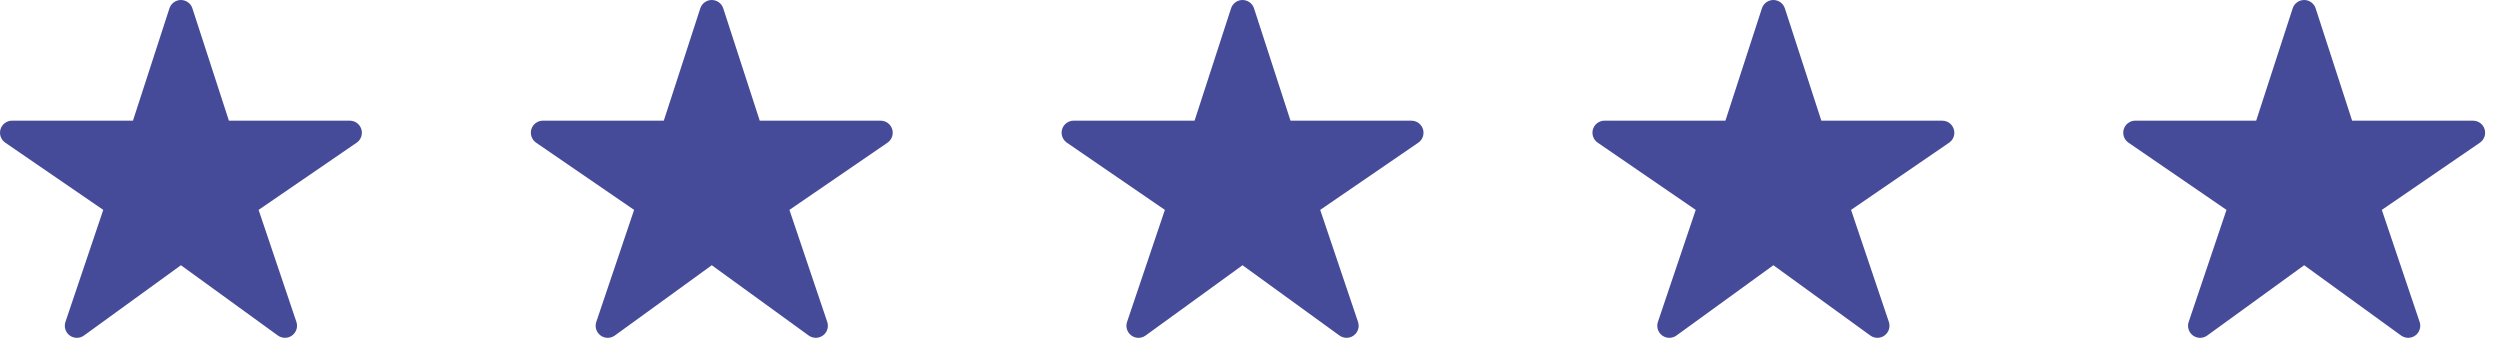 <svg width="148" height="20" viewBox="0 0 148 20" fill="none" xmlns="http://www.w3.org/2000/svg">
<path d="M16.871 19.998C16.72 19.998 16.574 19.952 16.452 19.864L10.711 15.702L4.97 19.864C4.848 19.953 4.7 20 4.548 20C4.397 19.999 4.249 19.951 4.127 19.861C4.005 19.771 3.915 19.645 3.87 19.5C3.824 19.356 3.826 19.2 3.874 19.057L6.113 12.425L0.311 8.446C0.185 8.36 0.09 8.236 0.04 8.092C-0.01 7.948 -0.013 7.792 0.032 7.646C0.077 7.501 0.167 7.373 0.289 7.283C0.412 7.192 0.56 7.143 0.712 7.143H7.871L10.031 0.494C10.078 0.35 10.169 0.225 10.291 0.137C10.413 0.048 10.56 0 10.711 0C10.862 0 11.009 0.048 11.131 0.137C11.253 0.225 11.344 0.35 11.39 0.494L13.551 7.145H20.709C20.862 7.145 21.011 7.193 21.133 7.284C21.256 7.374 21.347 7.502 21.392 7.648C21.437 7.793 21.434 7.95 21.384 8.094C21.334 8.238 21.239 8.362 21.113 8.448L15.309 12.425L17.546 19.055C17.582 19.163 17.593 19.277 17.576 19.389C17.559 19.501 17.516 19.608 17.45 19.7C17.384 19.792 17.297 19.867 17.196 19.919C17.096 19.971 16.984 19.998 16.871 19.998Z" fill="#454B99"/>
<path d="M48.297 19.998C48.146 19.998 47.999 19.952 47.877 19.864L42.137 15.702L36.396 19.864C36.273 19.953 36.126 20 35.974 20C35.822 19.999 35.675 19.951 35.553 19.861C35.431 19.771 35.341 19.645 35.295 19.5C35.25 19.356 35.252 19.2 35.3 19.057L37.539 12.425L31.736 8.446C31.611 8.36 31.516 8.236 31.466 8.092C31.415 7.948 31.413 7.792 31.457 7.646C31.502 7.501 31.593 7.373 31.715 7.283C31.837 7.192 31.986 7.143 32.138 7.143H39.297L41.457 0.494C41.504 0.35 41.595 0.225 41.717 0.137C41.839 0.048 41.986 0 42.137 0C42.288 0 42.435 0.048 42.557 0.137C42.679 0.225 42.77 0.35 42.816 0.494L44.977 7.145H52.135C52.288 7.145 52.436 7.193 52.559 7.284C52.682 7.374 52.773 7.502 52.818 7.648C52.863 7.793 52.86 7.95 52.81 8.094C52.76 8.238 52.665 8.362 52.539 8.448L46.734 12.425L48.972 19.055C49.008 19.163 49.018 19.277 49.002 19.389C48.985 19.501 48.942 19.608 48.876 19.7C48.81 19.792 48.723 19.867 48.622 19.919C48.521 19.971 48.41 19.998 48.297 19.998Z" fill="#454B99"/>
<path d="M79.718 19.998C79.568 19.998 79.421 19.952 79.299 19.864L73.558 15.702L67.818 19.864C67.695 19.953 67.547 20 67.396 20C67.244 19.999 67.097 19.951 66.975 19.861C66.853 19.771 66.763 19.645 66.717 19.5C66.672 19.356 66.674 19.2 66.722 19.057L68.961 12.425L63.158 8.446C63.032 8.36 62.938 8.236 62.888 8.092C62.837 7.948 62.834 7.792 62.879 7.646C62.924 7.501 63.014 7.373 63.137 7.283C63.259 7.192 63.408 7.143 63.56 7.143H70.719L72.879 0.494C72.926 0.35 73.016 0.225 73.139 0.137C73.261 0.048 73.408 0 73.558 0C73.709 0 73.856 0.048 73.978 0.137C74.101 0.225 74.191 0.35 74.238 0.494L76.398 7.145H83.557C83.71 7.145 83.858 7.193 83.981 7.284C84.104 7.374 84.195 7.502 84.24 7.648C84.285 7.793 84.282 7.95 84.232 8.094C84.182 8.238 84.087 8.362 83.961 8.448L78.156 12.425L80.394 19.055C80.43 19.163 80.44 19.277 80.424 19.389C80.407 19.501 80.364 19.608 80.298 19.7C80.232 19.792 80.145 19.867 80.044 19.919C79.943 19.971 79.832 19.998 79.718 19.998Z" fill="#454B99"/>
<path d="M111.144 19.998C110.994 19.998 110.847 19.952 110.725 19.864L104.984 15.702L99.244 19.864C99.121 19.953 98.973 20 98.822 20C98.67 19.999 98.523 19.951 98.401 19.861C98.279 19.771 98.189 19.645 98.143 19.5C98.098 19.356 98.099 19.2 98.148 19.057L100.387 12.425L94.584 8.446C94.458 8.36 94.364 8.236 94.313 8.092C94.263 7.948 94.26 7.792 94.305 7.646C94.35 7.501 94.44 7.373 94.563 7.283C94.685 7.192 94.833 7.143 94.986 7.143H102.145L104.305 0.494C104.352 0.35 104.442 0.225 104.564 0.137C104.686 0.048 104.833 0 104.984 0C105.135 0 105.282 0.048 105.404 0.137C105.526 0.225 105.617 0.35 105.664 0.494L107.824 7.145H114.983C115.135 7.145 115.284 7.193 115.407 7.284C115.53 7.374 115.62 7.502 115.665 7.648C115.711 7.793 115.708 7.95 115.658 8.094C115.608 8.238 115.513 8.362 115.387 8.448L109.582 12.425L111.82 19.055C111.856 19.163 111.866 19.277 111.849 19.389C111.833 19.501 111.789 19.608 111.723 19.7C111.657 19.792 111.571 19.867 111.47 19.919C111.369 19.971 111.257 19.998 111.144 19.998Z" fill="#454B99"/>
<path d="M142.566 19.998C142.416 19.998 142.269 19.952 142.147 19.864L136.406 15.702L130.666 19.864C130.543 19.953 130.395 20 130.244 20C130.092 19.999 129.945 19.951 129.823 19.861C129.701 19.771 129.61 19.645 129.565 19.5C129.519 19.356 129.521 19.2 129.57 19.057L131.809 12.425L126.006 8.446C125.88 8.36 125.785 8.236 125.735 8.092C125.685 7.948 125.682 7.792 125.727 7.646C125.772 7.501 125.862 7.373 125.985 7.283C126.107 7.192 126.255 7.143 126.408 7.143H133.566L135.727 0.494C135.773 0.35 135.864 0.225 135.986 0.137C136.108 0.048 136.255 0 136.406 0C136.557 0 136.704 0.048 136.826 0.137C136.948 0.225 137.039 0.35 137.086 0.494L139.246 7.145H146.405C146.557 7.145 146.706 7.193 146.829 7.284C146.952 7.374 147.042 7.502 147.087 7.648C147.132 7.793 147.13 7.95 147.08 8.094C147.03 8.238 146.935 8.362 146.809 8.448L141.004 12.425L143.241 19.055C143.278 19.163 143.288 19.277 143.271 19.389C143.254 19.501 143.211 19.608 143.145 19.7C143.079 19.792 142.992 19.867 142.892 19.919C142.791 19.971 142.679 19.998 142.566 19.998Z" fill="#454B99"/>
</svg>
